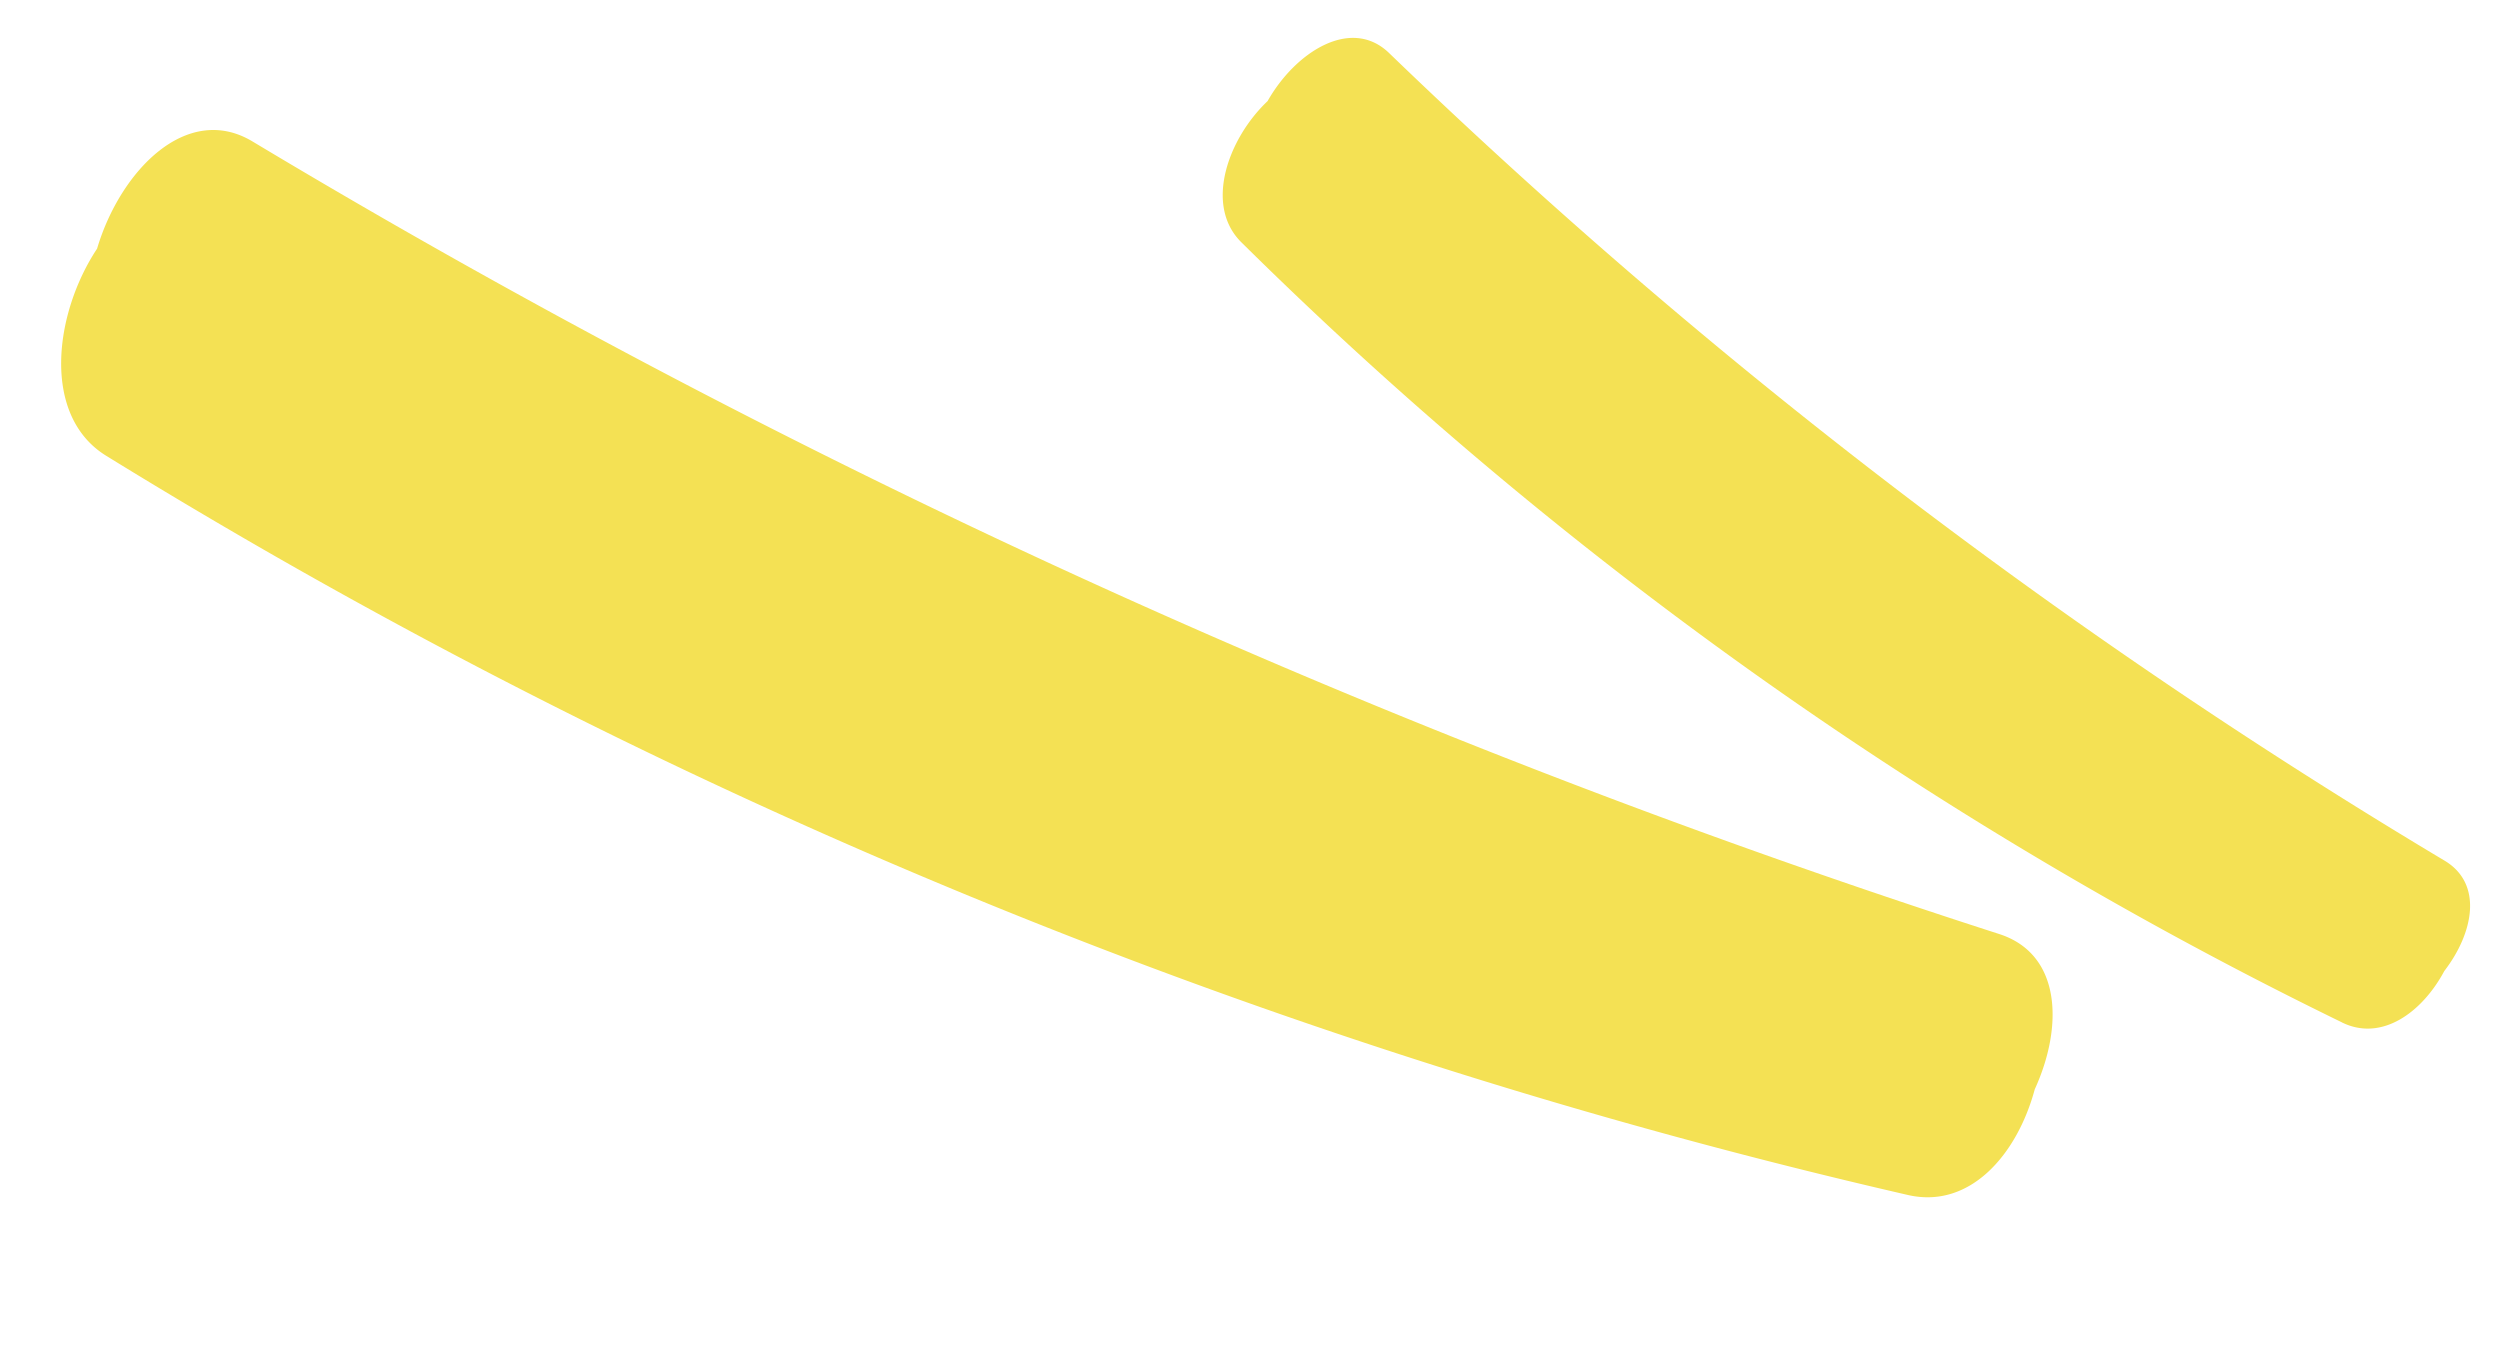 <svg xmlns="http://www.w3.org/2000/svg" width="83.731" height="45.076" viewBox="0 0 83.731 45.076">
  <g id="ue_mae" transform="translate(-244.1 -3.49)">
    <path id="Path_56903" data-name="Path 56903" d="M68.431,9.239A200.56,200.56,0,0,1,3.28,12.3c-2.518-.3-3.587-3.557-3.2-6.157C-.32,3.448.732.423,3.28.689A281.2,281.2,0,0,0,67.52.023c2.171-.272,3.258,1.89,3.276,4.211.386,2.205-.253,4.561-2.365,5.005" transform="translate(249.875 6.217) rotate(25)" fill="#f4e154"/>
    <path id="Path_56905" data-name="Path 56905" d="M47.4,6.4A138.929,138.929,0,0,1,2.272,8.517C.528,8.309-.212,6.053.058,4.252-.222,2.389.507.293,2.272.478a194.788,194.788,0,0,0,44.5-.461c1.5-.189,2.257,1.309,2.27,2.917.267,1.528-.176,3.16-1.639,3.467" transform="matrix(0.788, 0.616, -0.616, 0.788, 289.128, 3.49)" fill="#f4e154"/>
  </g>
</svg>

